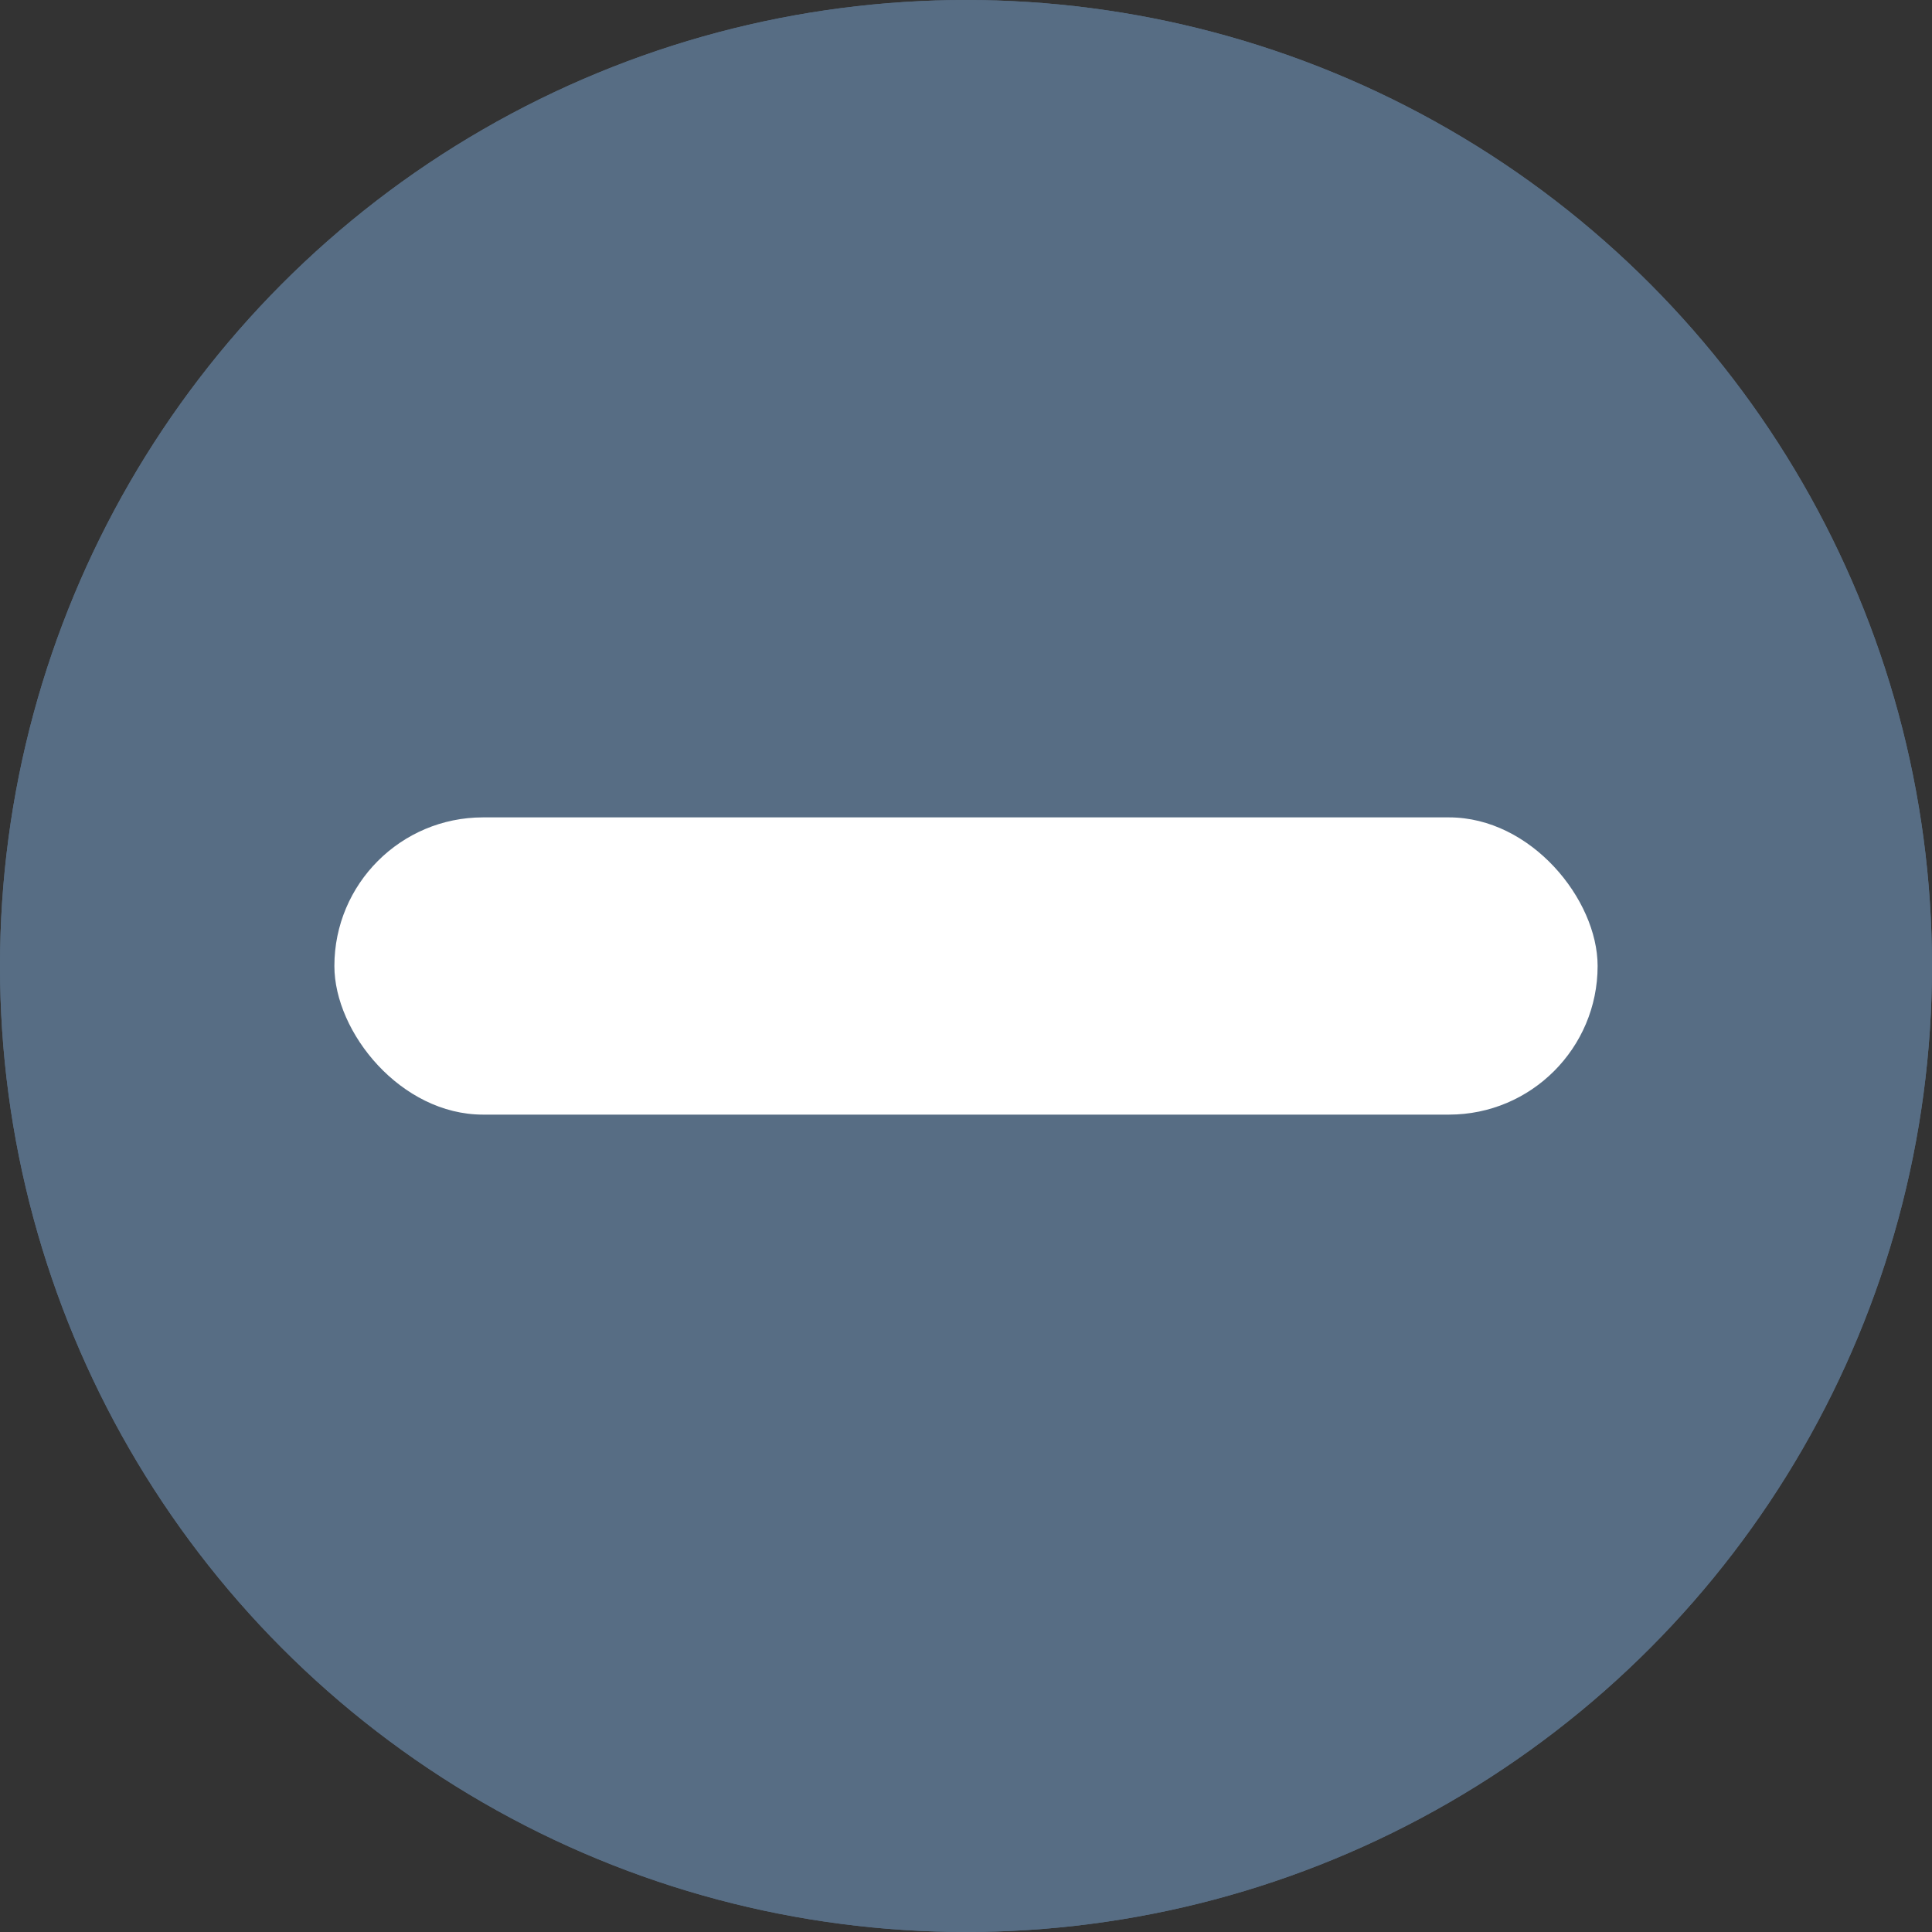 <svg id="Component_54_1" data-name="Component 54 – 1" xmlns="http://www.w3.org/2000/svg" width="52" height="52" viewBox="0 0 52 52">
  <rect x="0" y="0" width="52" height="52" fill="#333333" stroke="none"/>
  <defs>
    <style>
      .cls-1 {
        fill: #576D84;
        stroke: #576D84;
      }

      .cls-2 {
        fill: white;
      }

      .cls-3 {
        stroke: none;
      }

      .cls-4 {
        fill: none;
      }
    </style>
  </defs>
  <g id="Group_6966" data-name="Group 6966">
    <g id="Ellipse_779" data-name="Ellipse 779" class="cls-1">
      <circle class="cls-3" cx="26" cy="26" r="26"/>
      <circle class="cls-4" cx="26" cy="26" r="25.5"/>
    </g>
  </g>
  <rect id="Rectangle_2956" data-name="Rectangle 2956" class="cls-2" width="34" height="8" rx="4" transform="translate(9 22)"/>
</svg>
